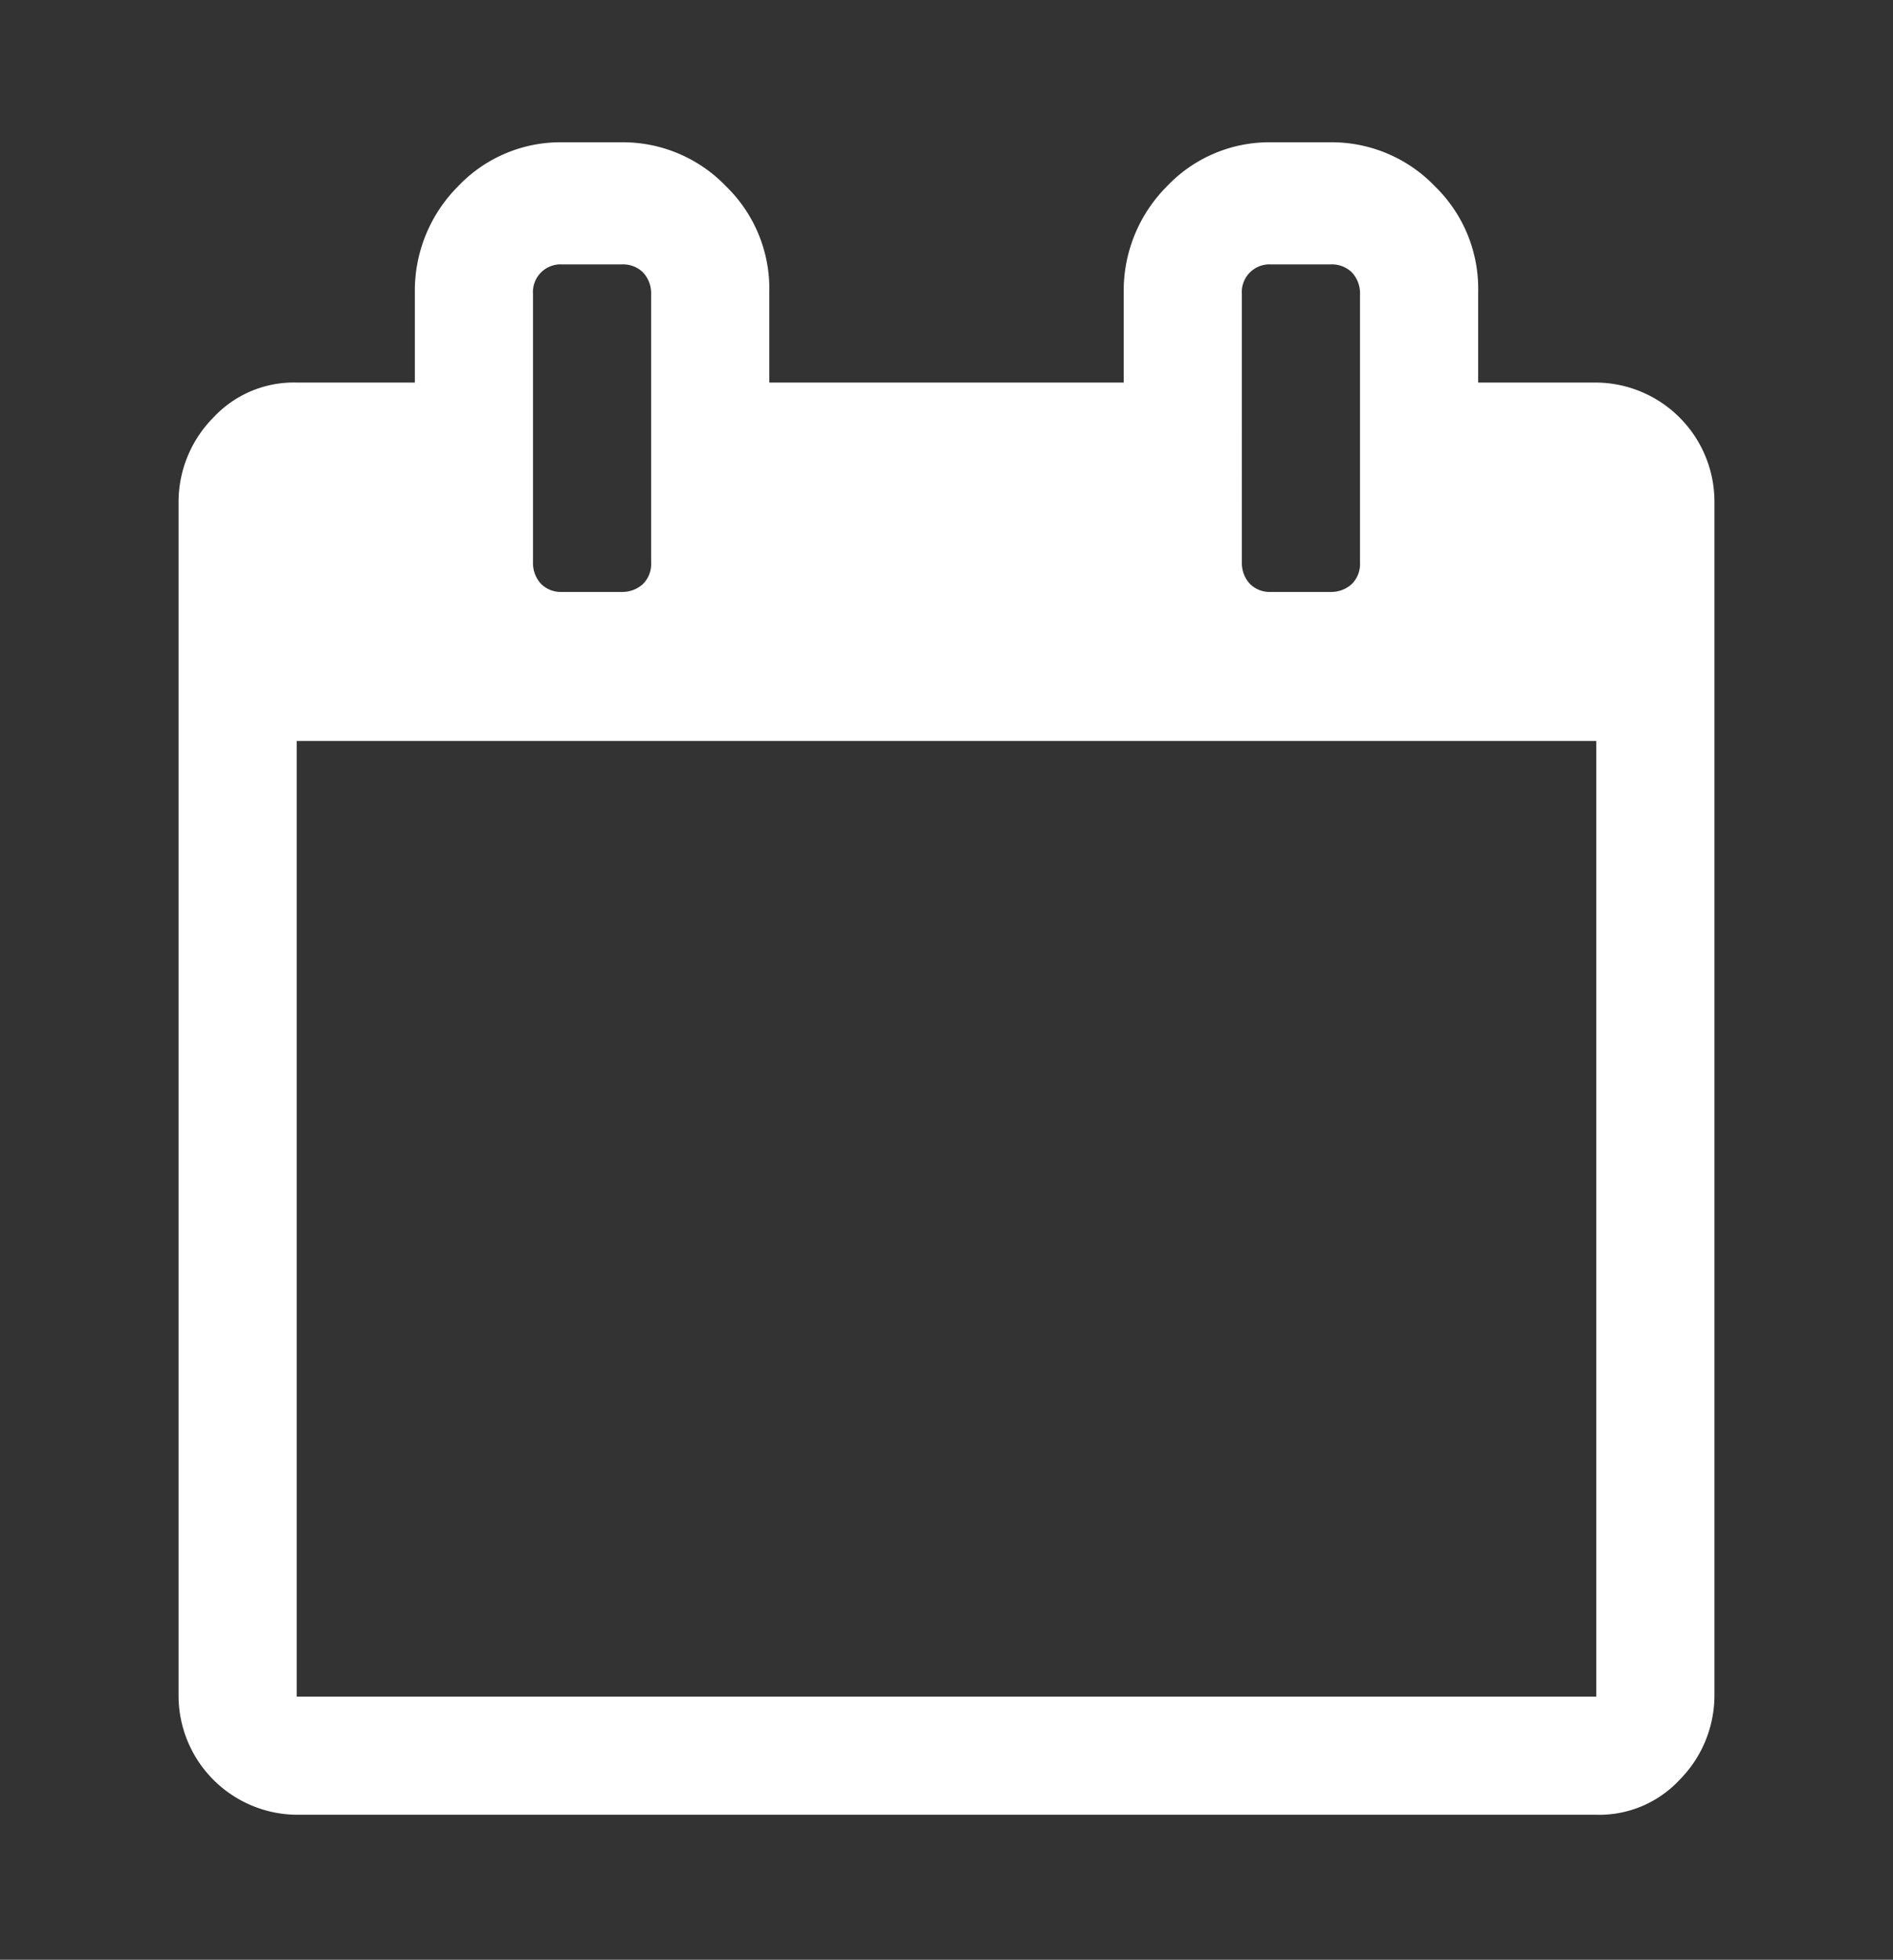 <?xml version="1.0" encoding="UTF-8"?> <svg xmlns="http://www.w3.org/2000/svg" id="Layer_1" data-name="Layer 1" viewBox="0 0 141 146"><rect x="0" y="0" width="141" height="146" fill="#333333" stroke="none"/><defs><style>.cls-1{fill:#fff;}</style></defs><path class="cls-1" d="M13.3,126.4v-89a8.94,8.94,0,0,1,2.6-6.3,8.17,8.17,0,0,1,6.2-2.6h8.8V21.8a11,11,0,0,1,3.2-7.9,10.51,10.51,0,0,1,7.8-3.3h4.4a10.66,10.66,0,0,1,7.8,3.3,10.63,10.63,0,0,1,3.2,7.9v6.7H83.7V21.8a11,11,0,0,1,3.2-7.9,10.51,10.51,0,0,1,7.8-3.3h4.4a10.66,10.66,0,0,1,7.8,3.3,10.63,10.63,0,0,1,3.2,7.9v6.7h8.8a8.88,8.88,0,0,1,8.8,8.9v88.9a8.94,8.94,0,0,1-2.6,6.3,8.17,8.17,0,0,1-6.2,2.6H22.1a8.88,8.88,0,0,1-8.8-8.8Zm8.8,0h96.8V55.2H22.1ZM39.7,41.9a2.27,2.27,0,0,0,.6,1.6,2.11,2.11,0,0,0,1.6.6h4.4a2.27,2.27,0,0,0,1.6-.6,2.11,2.11,0,0,0,.6-1.6v-20a2.27,2.27,0,0,0-.6-1.6,2.11,2.11,0,0,0-1.6-.6H41.9a2.06,2.06,0,0,0-2.2,2.2Zm52.8,0a2.27,2.27,0,0,0,.6,1.6,2.11,2.11,0,0,0,1.6.6h4.4a2.27,2.27,0,0,0,1.6-.6,2.11,2.11,0,0,0,.6-1.6v-20a2.27,2.27,0,0,0-.6-1.6,2.11,2.11,0,0,0-1.6-.6H94.7a2.06,2.06,0,0,0-2.2,2.2Z"></path></svg> 